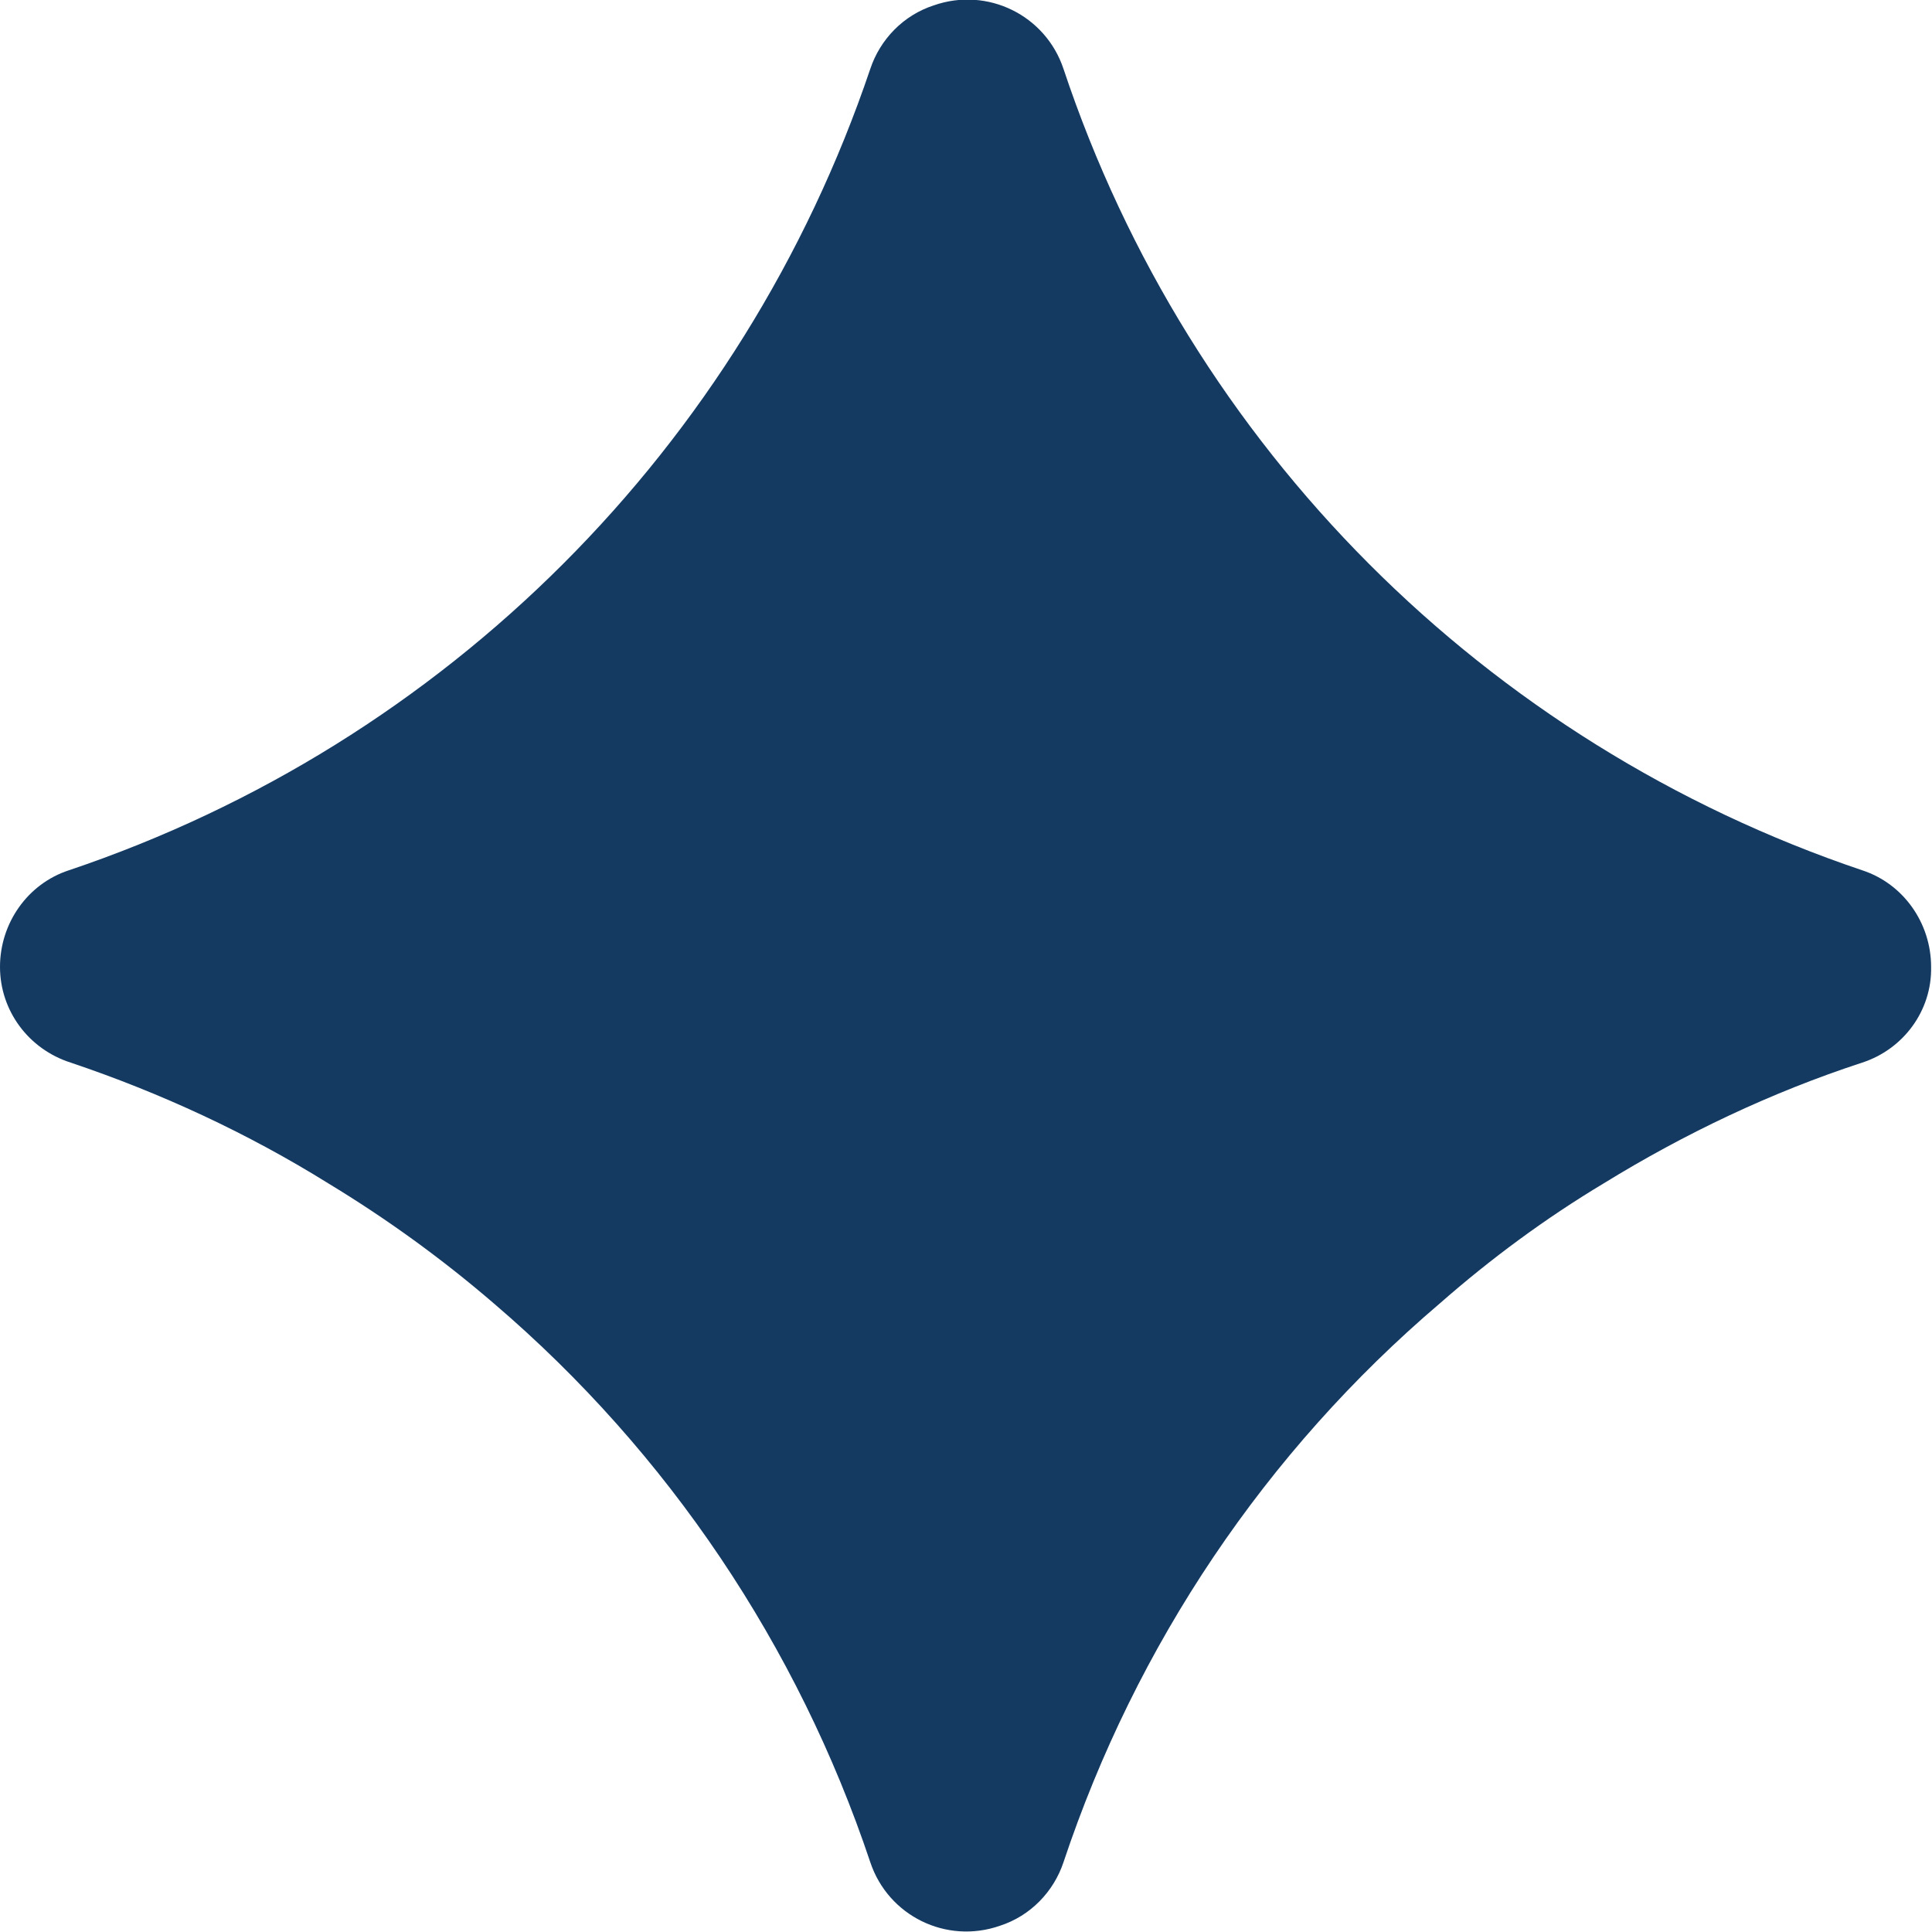 <?xml version="1.0" encoding="utf-8"?>
<!-- Generator: Adobe Illustrator 28.0.0, SVG Export Plug-In . SVG Version: 6.00 Build 0)  -->
<svg version="1.1" id="Layer_1" xmlns="http://www.w3.org/2000/svg" xmlns:xlink="http://www.w3.org/1999/xlink" x="0px" y="0px"
	 viewBox="0 0 216 216" style="enable-background:new 0 0 216 216;" xml:space="preserve">
<style type="text/css">
	.st0{fill:#143A62;}
</style>
<path class="st0" d="M0,108.1c0,4.9,3.2,9.2,7.9,10.7c10.1,3.4,19.8,7.9,28.8,13.5c6.6,4,12.8,8.5,18.6,13.5
	c19.4,16.6,33.9,38.2,42,62.4c2,6,8.5,9.2,14.5,7.1c3.4-1.1,6-3.8,7.1-7.1c8.1-24.3,22.6-45.9,42.1-62.5c5.7-5,11.8-9.5,18.3-13.4
	c9.1-5.6,18.8-10.2,28.9-13.5c4.6-1.5,7.8-5.8,7.7-10.7c0-4.9-3.1-9.3-7.7-10.8C166.1,83.1,133,50,118.9,7.7c-2-6-8.5-9.2-14.5-7.1
	c-3.4,1.1-6,3.8-7.1,7.1C83,50,49.9,83.1,7.7,97.3C3.1,98.8,0,103.2,0,108.1z"/>
</svg>

